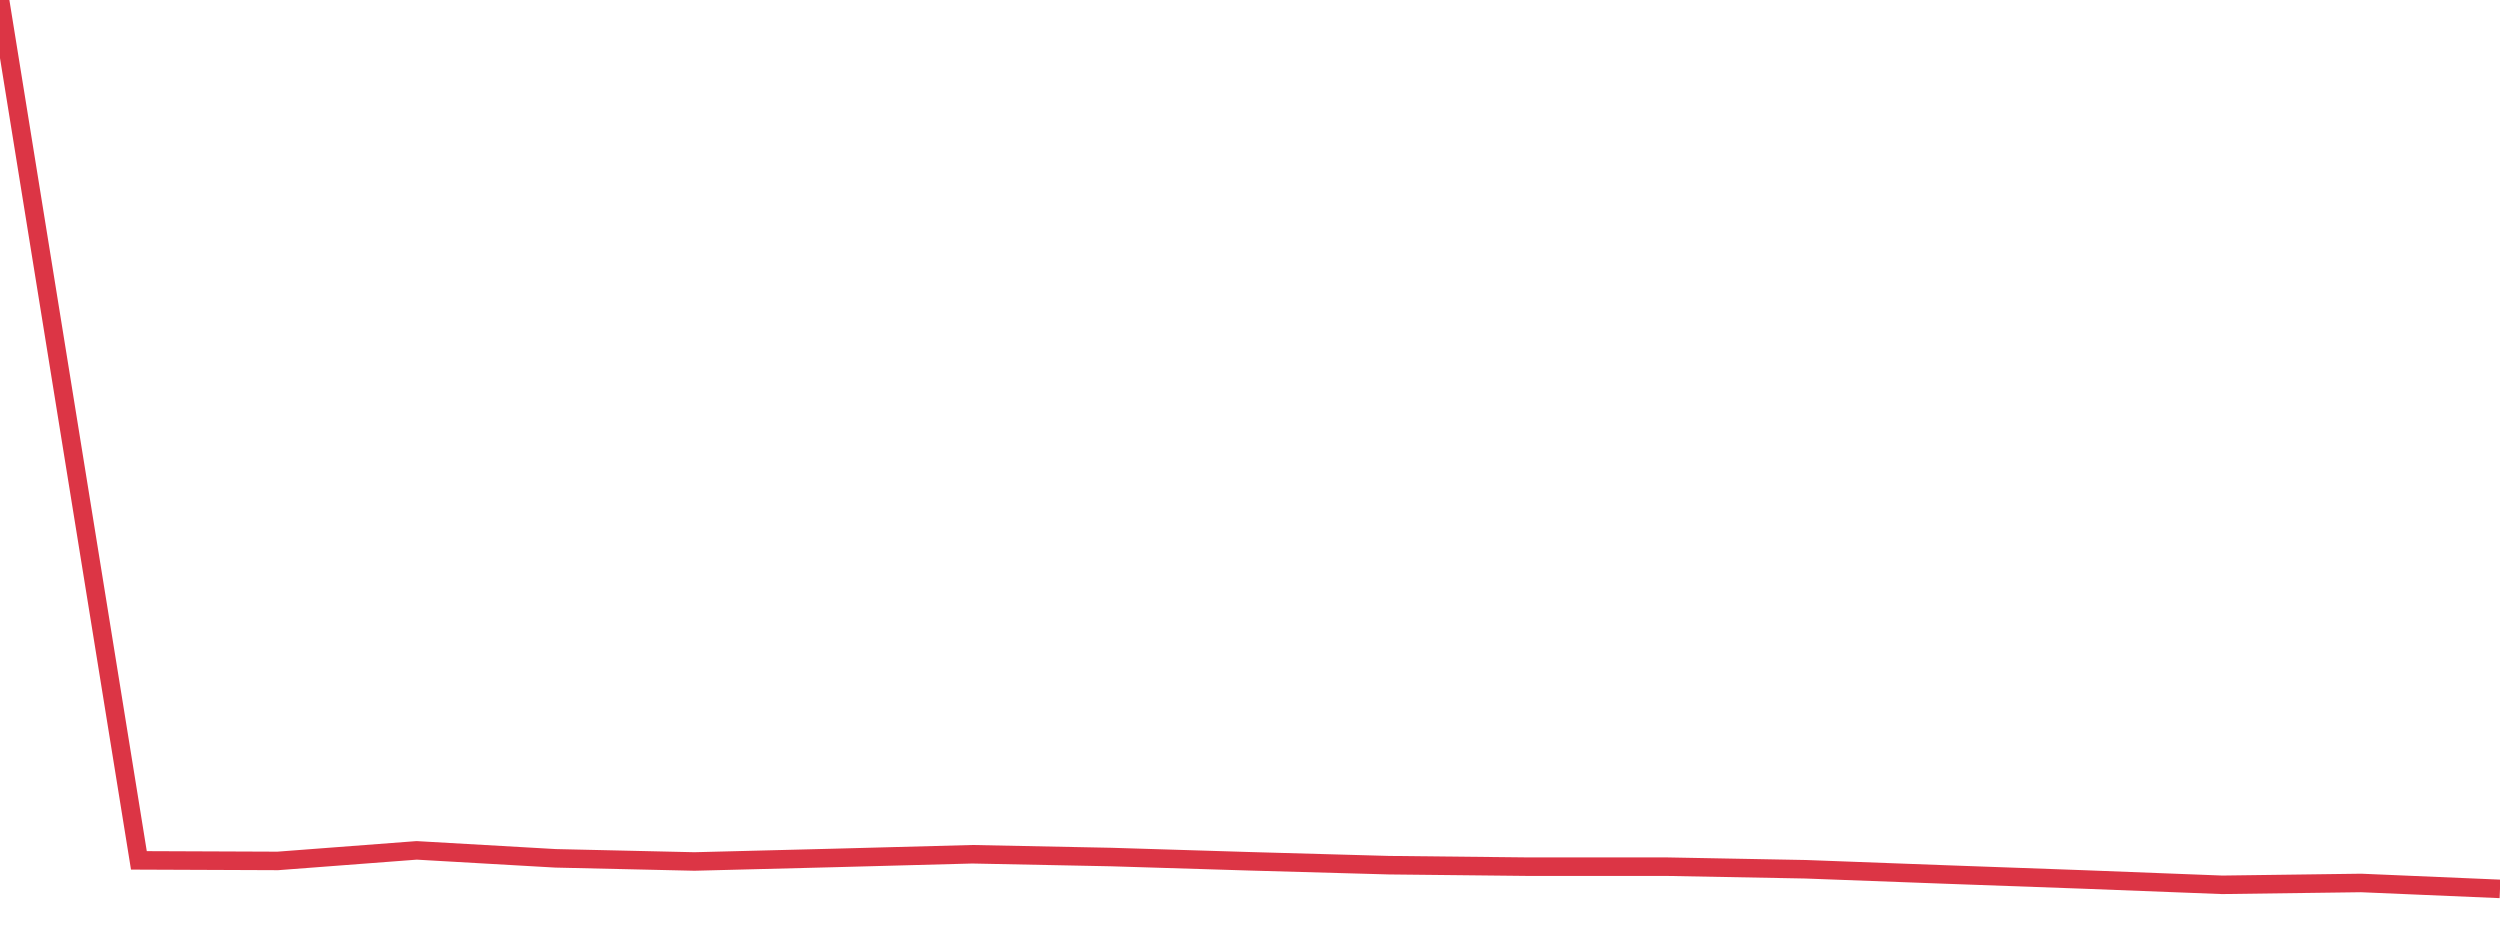 <?xml version="1.0" standalone="no"?>
<!DOCTYPE svg PUBLIC "-//W3C//DTD SVG 1.1//EN" "http://www.w3.org/Graphics/SVG/1.1/DTD/svg11.dtd">
<svg width="135" height="50" viewBox="0 0 135 50" preserveAspectRatio="none" class="sparkline" xmlns="http://www.w3.org/2000/svg"
xmlns:xlink="http://www.w3.org/1999/xlink"><path  class="sparkline--line" d="M 0 0 L 0 0 L 7.5 46.46 L 15 46.49 L 22.5 45.92 L 30 46.35 L 37.5 46.52 L 45 46.33 L 52.5 46.13 L 60 46.28 L 67.5 46.51 L 75 46.72 L 82.5 46.8 L 90 46.8 L 97.5 46.94 L 105 47.22 L 112.5 47.49 L 120 47.78 L 127.5 47.68 L 135 48" fill="none" stroke-width="1" stroke="#dc3545"></path></svg>